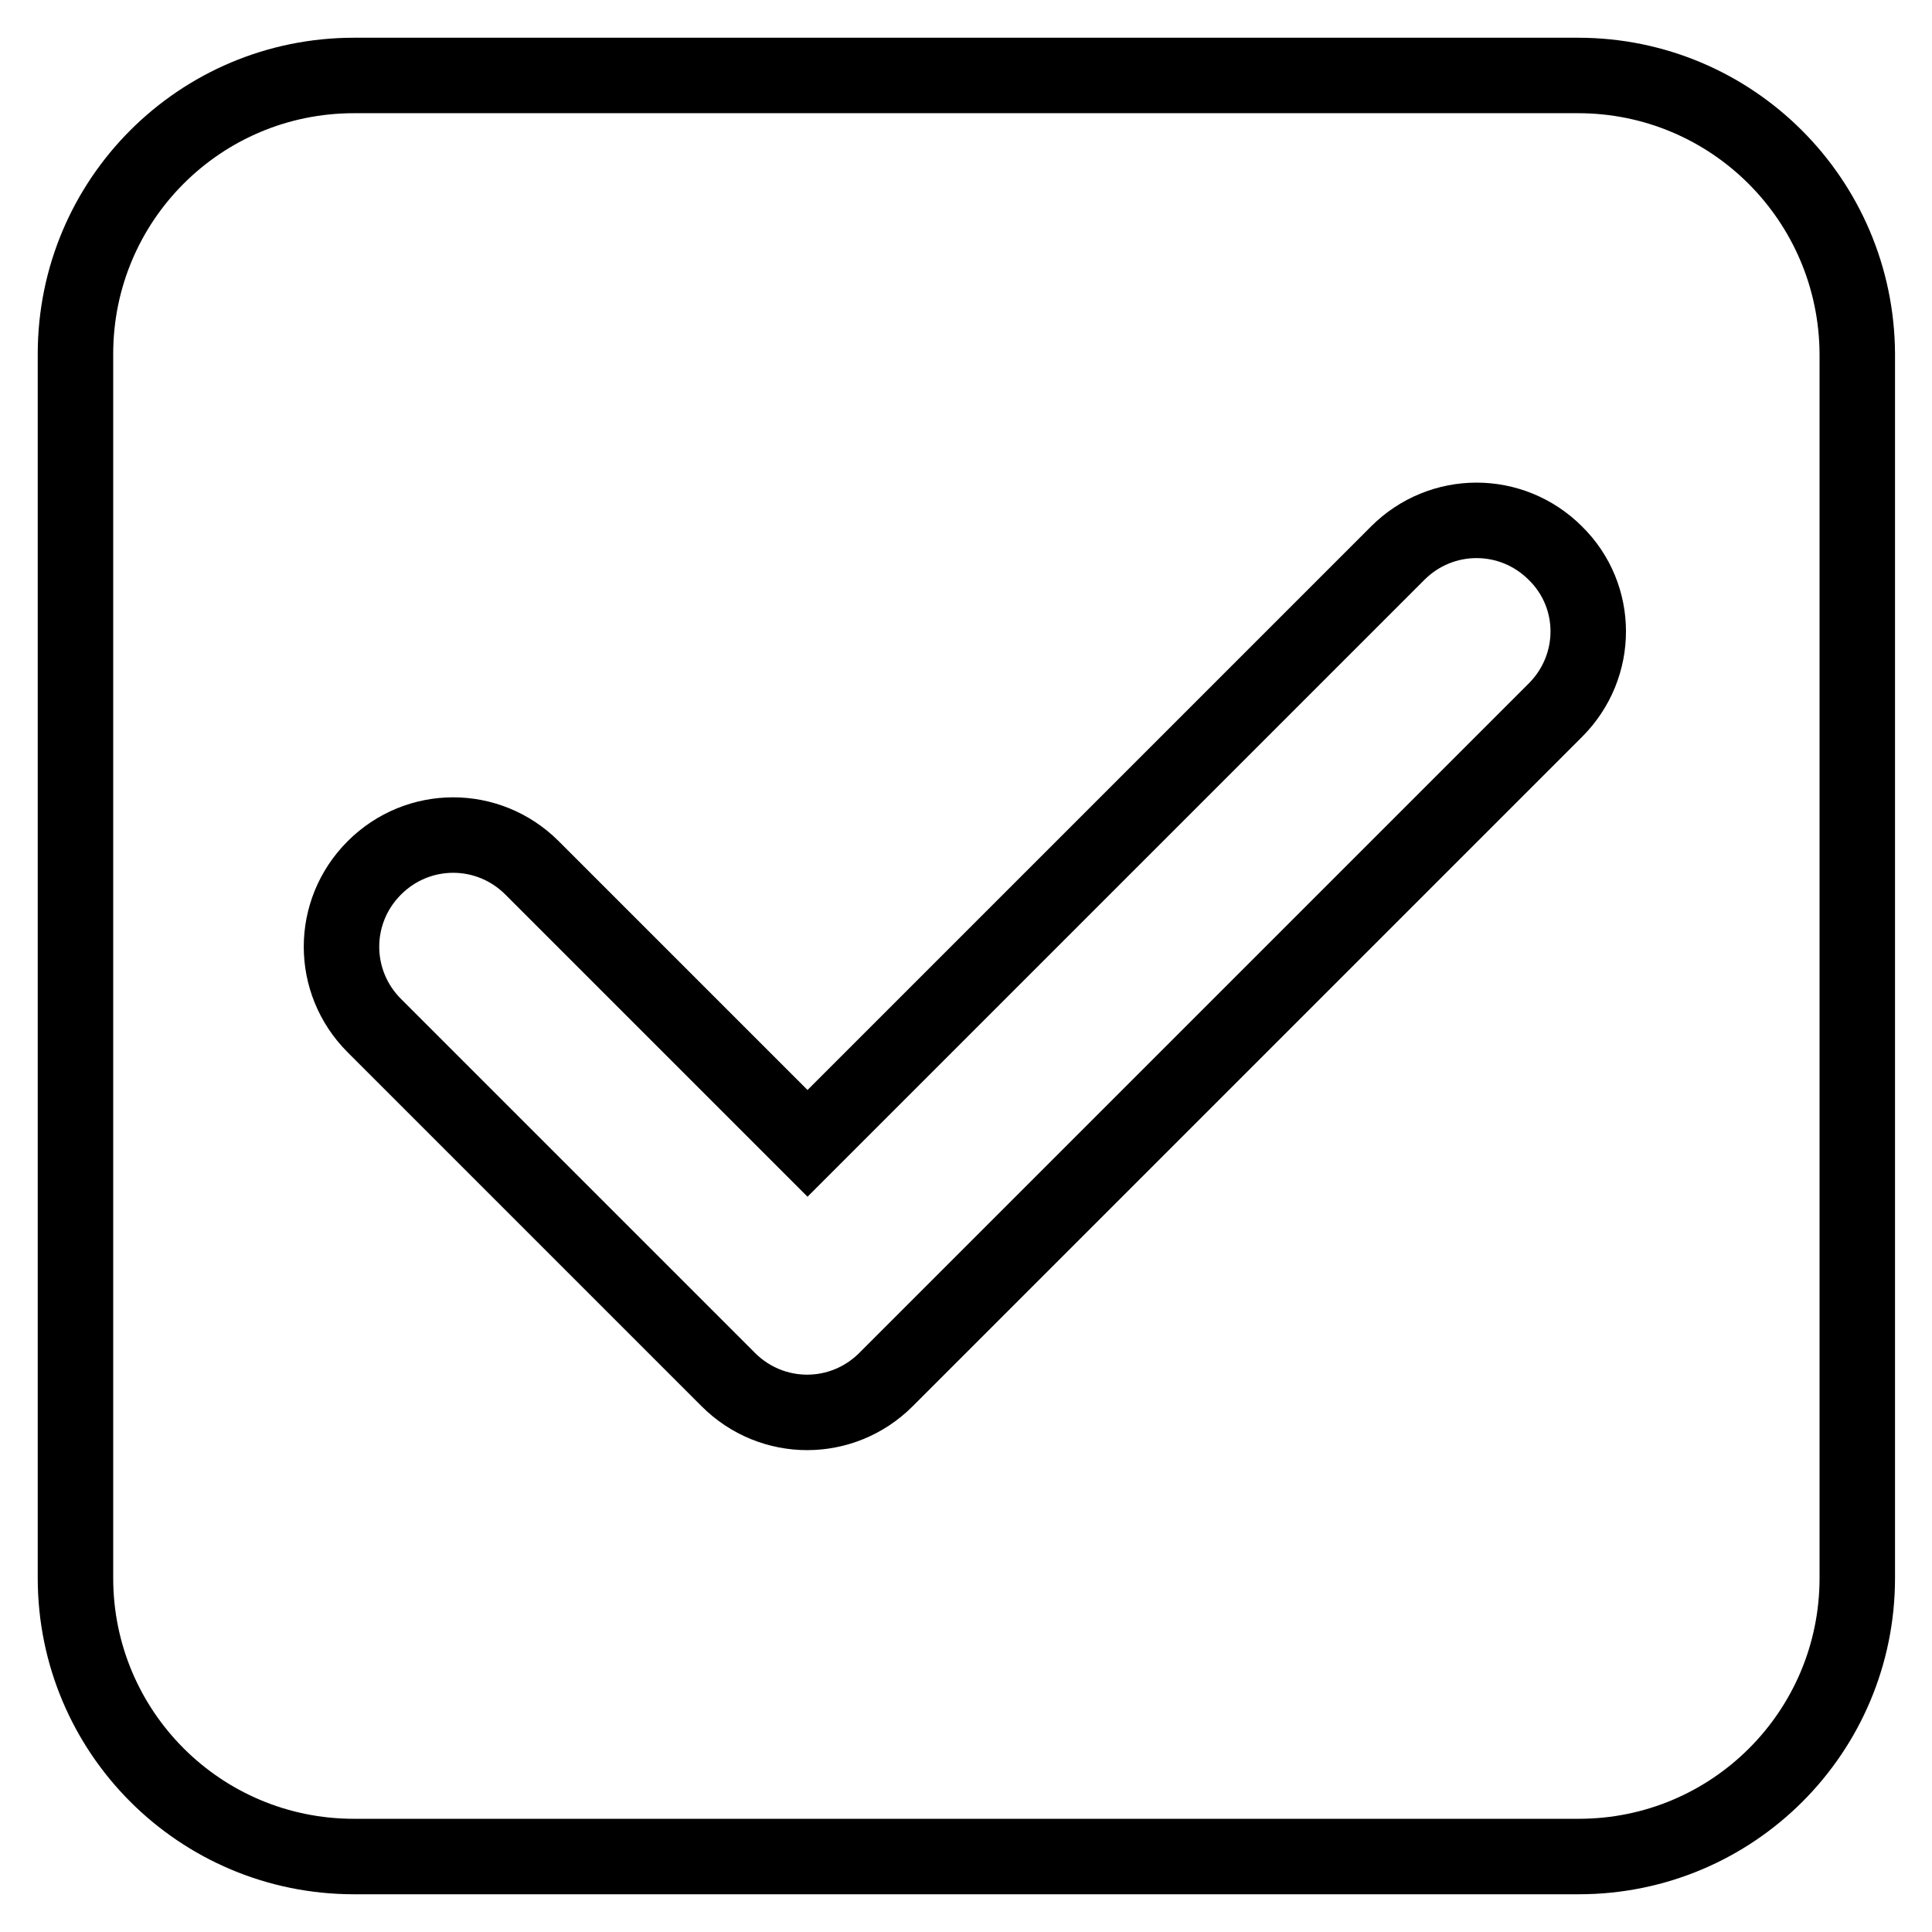 <?xml version="1.0" encoding="utf-8"?>
<!-- Svg Vector Icons : http://www.onlinewebfonts.com/icon -->
<!DOCTYPE svg PUBLIC "-//W3C//DTD SVG 1.1//EN" "http://www.w3.org/Graphics/SVG/1.1/DTD/svg11.dtd">
<svg version="1.1" xmlns="http://www.w3.org/2000/svg" xmlns:xlink="http://www.w3.org/1999/xlink" x="0px" y="0px" viewBox="0 0 256 256" enable-background="new 0 0 256 256" xml:space="preserve">
<g> <path stroke-width="10" fill-opacity="0" stroke="#000000"  d="M209.1,10H46.9C26.5,10,10,26.5,10,46.9v162.2c0,20.4,16.5,36.9,36.9,36.9h162.3 c20.4,0,36.9-16.5,36.9-36.9V46.9C246,26.5,229.5,10,209.1,10z M206.1,94.1l-88.7,88.7c-5.8,5.8-15.1,5.8-20.9,0l-46.9-46.9 c-5.8-5.8-5.8-15.1,0-20.9c5.8-5.8,15.1-5.8,20.9,0l36.5,36.5l78.2-78.2c5.8-5.8,15.1-5.8,20.9,0C211.9,79,211.9,88.3,206.1,94.1z" /></g>
</svg>